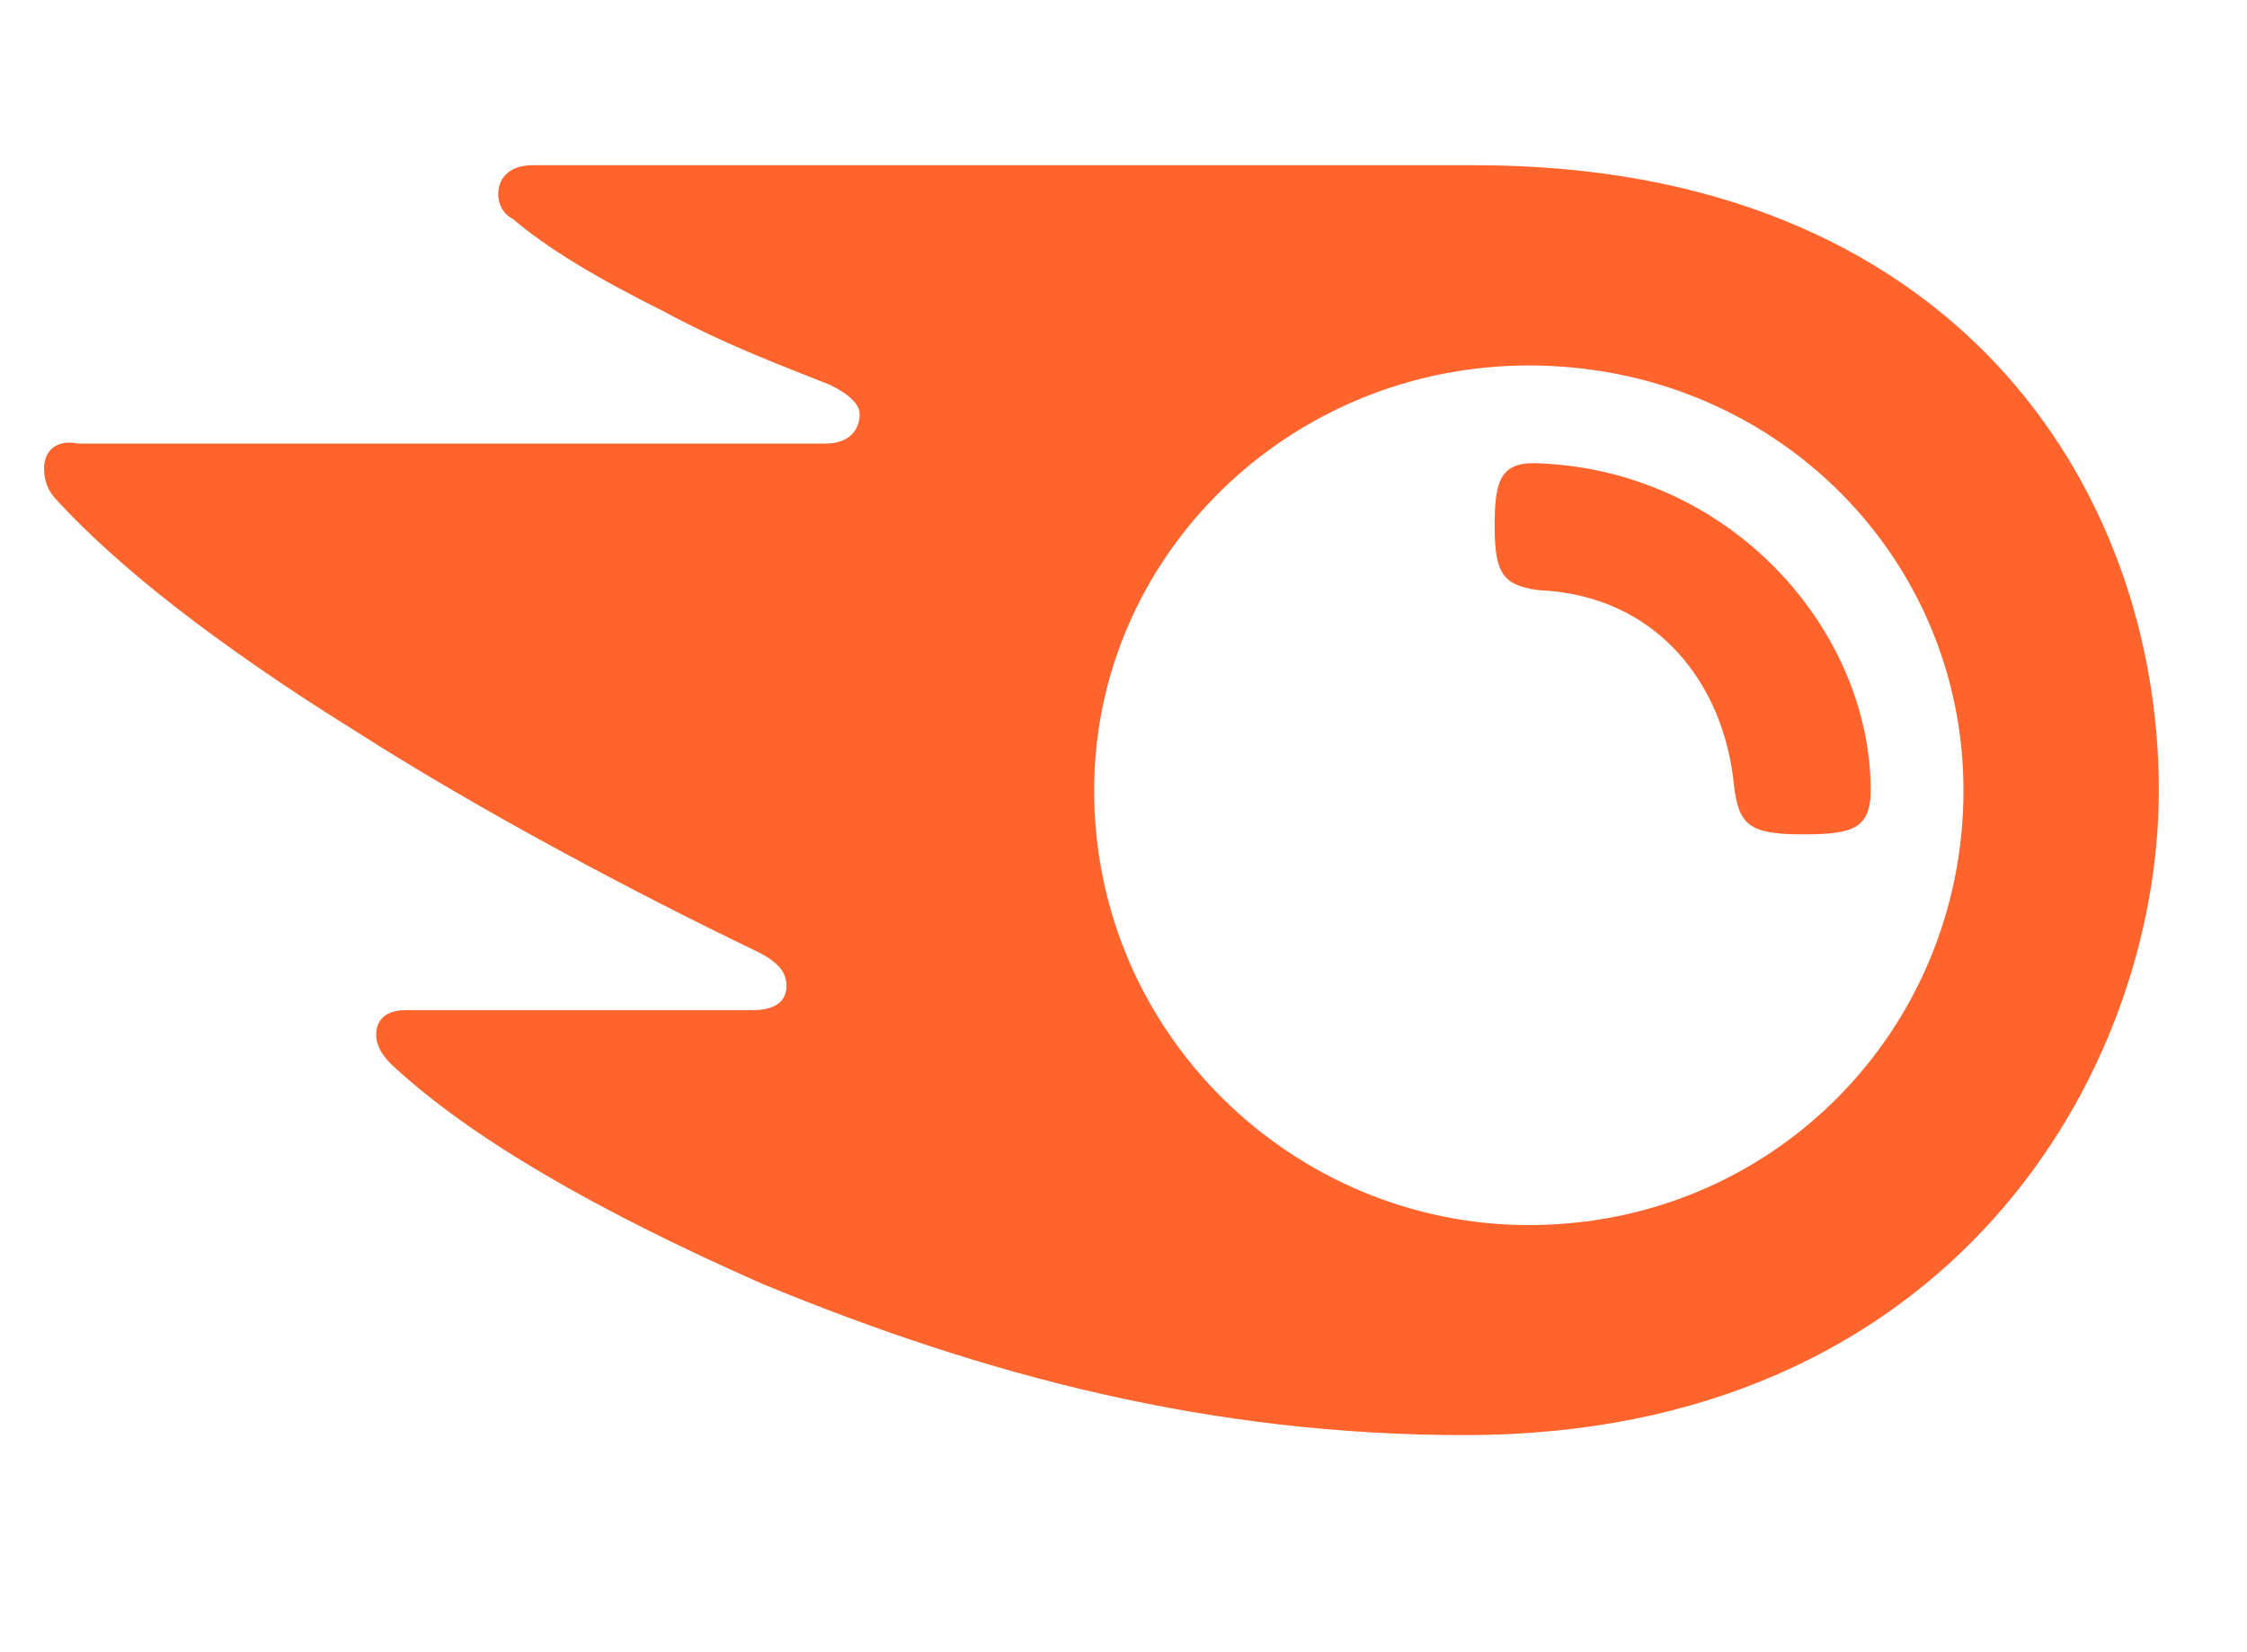 <svg width="34" height="25" viewBox="0 0 34 25" fill="none" xmlns="http://www.w3.org/2000/svg">
<g clip-path="url(#clip0_2469_9742)">
<path d="M28.306 11.96C28.306 12.551 28.011 12.625 27.272 12.625C26.459 12.625 26.311 12.477 26.237 11.886C26.089 10.334 25.055 9.003 23.281 8.93C22.764 8.856 22.616 8.708 22.616 7.969C22.616 7.304 22.69 7.008 23.207 7.008C26.163 7.082 28.306 9.521 28.306 11.96ZM32.666 11.96C32.666 7.378 29.563 2.5 22.32 2.5H8.057C7.761 2.5 7.539 2.648 7.539 2.943C7.539 3.091 7.613 3.239 7.761 3.313C8.279 3.756 9.018 4.2 10.052 4.717C11.013 5.234 11.826 5.53 12.565 5.826C12.861 5.973 13.008 6.121 13.008 6.269C13.008 6.491 12.861 6.712 12.491 6.712H1.184C0.814 6.639 0.667 6.86 0.667 7.082C0.667 7.304 0.74 7.452 0.888 7.599C1.775 8.56 3.253 9.742 5.396 11.073C7.244 12.255 9.609 13.511 11.456 14.398C11.752 14.546 11.9 14.694 11.9 14.916C11.9 15.137 11.752 15.285 11.382 15.285H6.135C5.84 15.285 5.692 15.433 5.692 15.655C5.692 15.803 5.766 15.95 5.914 16.098C7.096 17.207 9.018 18.315 11.53 19.424C14.93 20.828 18.329 21.715 22.172 21.715C29.489 21.715 32.666 16.246 32.666 11.96ZM23.133 18.537C19.586 18.537 16.556 15.655 16.556 11.96C16.556 8.412 19.512 5.53 23.133 5.53C26.828 5.53 29.71 8.412 29.71 11.96C29.71 15.581 26.828 18.537 23.133 18.537Z" fill="#FF642D"/>
</g>
<defs>
<clipPath id="clip0_2469_9742">
<rect width="33" height="24" fill="white" transform="translate(0.167 0.5)"/>
</clipPath>
</defs>
</svg>
